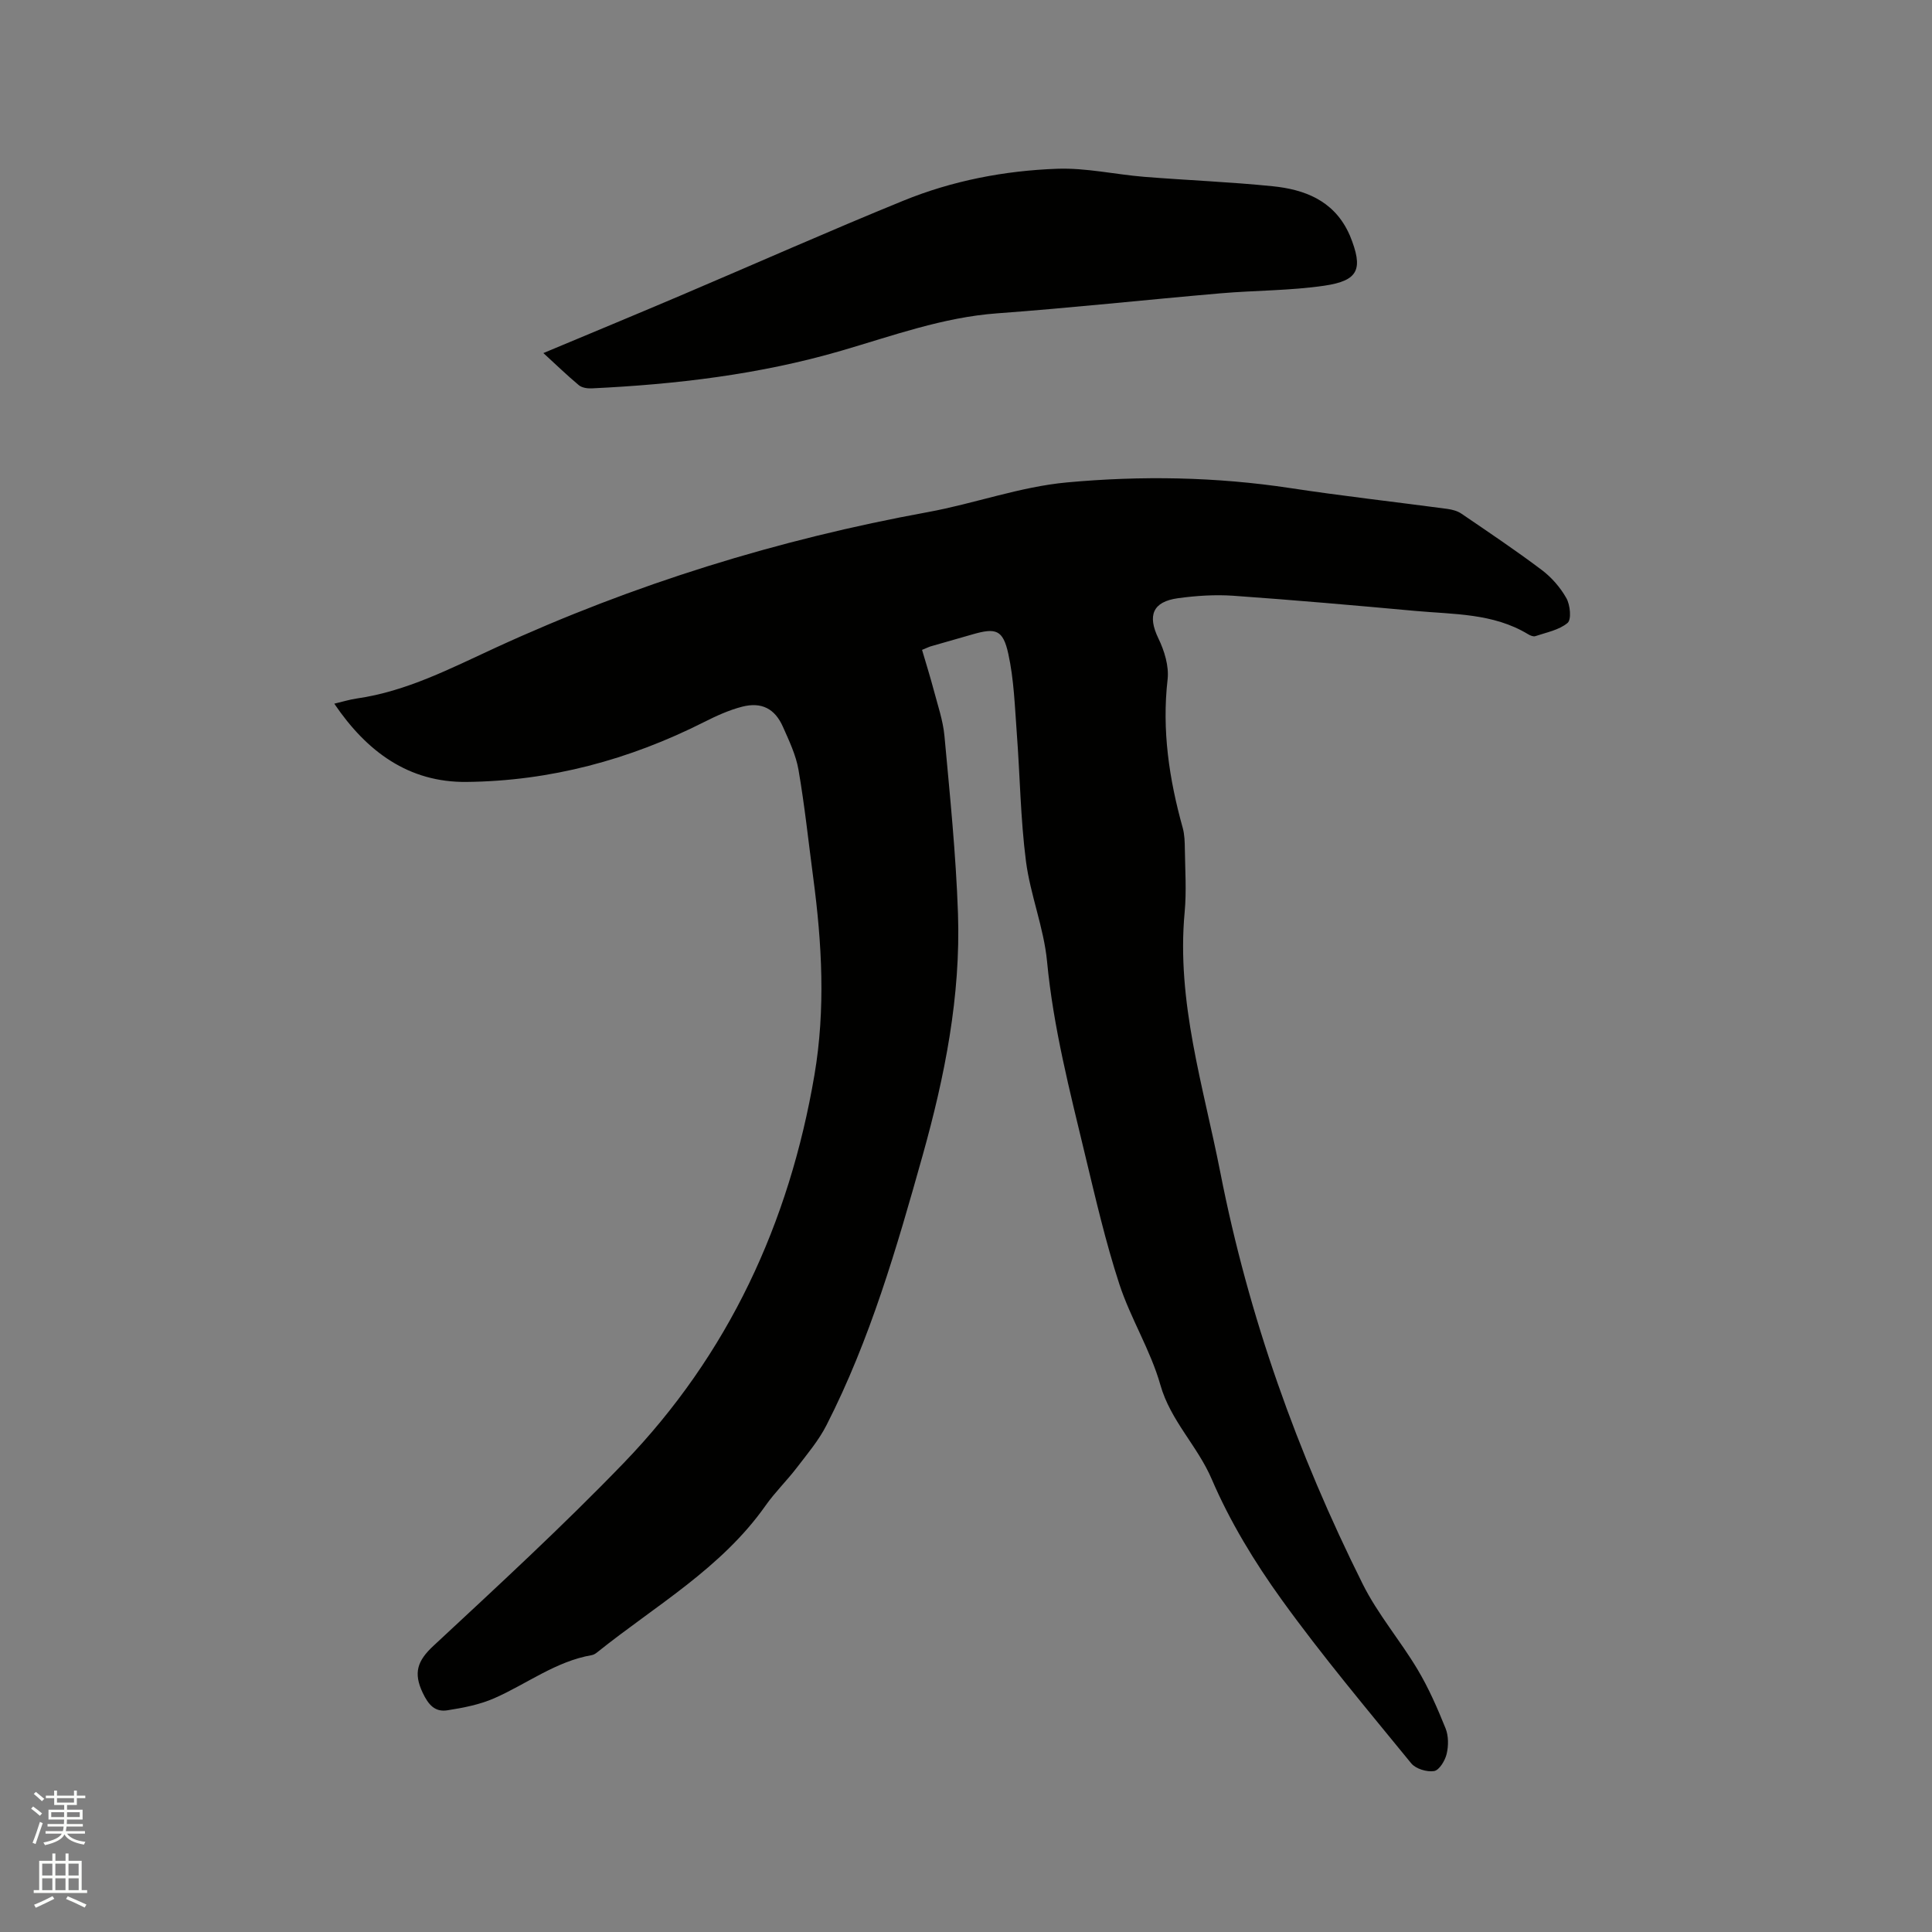 <svg enable-background="new 0 0 400 400" viewBox="0 0 400 400" xmlns="http://www.w3.org/2000/svg"><rect x="0" y="0" width="400" height="400" fill="#808080" stroke="none"/><path d="m6.44 374.46.42-.45c.65.47 1.27.95 1.85 1.44l-.45.49c-.65-.56-1.25-1.06-1.82-1.48m.93 7.33-.63-.26c.55-1.36 1.05-2.8 1.52-4.33.19.1.38.19.59.27-.46 1.29-.95 2.73-1.48 4.32m-.38-10.38.44-.42c.43.34 1.01.82 1.74 1.44l-.49.49c-.53-.51-1.09-1.01-1.69-1.51m2.5.35h1.72v-1.04h.59v1.04h3.52v-1.04h.59v1.04h1.75v.53h-1.75v1.42h-2.03v.97h3.22v2.03h-3.24c0 .35-.01.66-.03.93h3.32v.53h-3.37c-.03.27-.08.58-.15.94h3.96v.53h-3.71c.67.92 1.93 1.48 3.79 1.68-.13.24-.23.44-.29.59-2.13-.38-3.48-1.08-4.04-2.12-.43.97-1.77 1.72-4.03 2.23-.09-.19-.2-.37-.33-.55 2.1-.42 3.37-1.03 3.81-1.83h-3.36v-.53h3.58c.08-.29.13-.61.16-.94h-3.33v-.53h3.39c.02-.27.04-.58.04-.93h-3.23v-2.03h3.25v-.97h-2.07v-1.42h-1.73zm1.12 3.44v1h2.65c.01-.3.02-.44.01-.4v-.25-.35zm1.19-2h3.52v-.91h-3.52zm4.71 2h-2.63v.59c0 .15-.01.28-.01.4h2.64z" fill="#fbfcfa"/><path d="m13.56 383.74h.63v1.52h2.72v6.07h1.13v.6h-11.06v-.6h1.13v-6.07h2.73v-1.52h.63v1.52h2.1v-1.52zm-2.69 8.83.38.56c-1.24.63-2.53 1.25-3.85 1.85-.1-.21-.21-.42-.34-.63 1.36-.55 2.63-1.15 3.81-1.78m-2.13-4.27h2.1v-2.45h-2.1zm0 3.04h2.1v-2.46h-2.1zm2.72-3.04h2.1v-2.45h-2.1zm0 3.04h2.1v-2.46h-2.1zm6.07 3.6c-1.41-.71-2.7-1.3-3.86-1.78l.35-.56c1.45.62 2.75 1.19 3.88 1.72zm-1.25-9.09h-2.1v2.45h2.1zm-2.09 5.49h2.1v-2.46h-2.1z" fill="#fbfcfa"/><g fill="#010100"><path d="m190.9 134.55c.82 2.8 1.68 5.52 2.41 8.28.83 3.16 1.93 6.32 2.23 9.54 1.12 12.24 2.38 24.49 2.8 36.77.58 17.09-2.73 33.71-7.33 50.12-5.35 19.07-10.85 38.09-19.9 55.82-1.61 3.16-3.98 5.96-6.15 8.8-2.06 2.69-4.53 5.09-6.47 7.85-9.14 12.98-22.81 20.71-34.83 30.35-.32.26-.72.52-1.11.59-7.49 1.29-13.47 5.97-20.21 8.93-3.03 1.33-6.41 1.98-9.71 2.5-2.57.41-3.93-1.13-5.11-3.62-1.96-4.11-1.12-6.62 2.19-9.7 13.35-12.42 26.79-24.79 39.44-37.9 21.66-22.46 34.26-49.65 39.47-80.31 2.32-13.62 1.56-27.25-.25-40.86-.99-7.45-1.77-14.93-3.05-22.33-.53-3.07-1.95-6.03-3.23-8.92-1.66-3.74-4.41-5.17-8.42-4.15-2.73.7-5.38 1.91-7.91 3.19-15.47 7.81-31.86 12.21-49.16 12.39-12.01.13-20.67-6.28-27.39-16.2 1.78-.42 3.18-.86 4.63-1.07 10.35-1.48 19.47-6.25 28.79-10.53 28.62-13.16 58.46-22.4 89.45-28.06 9.67-1.77 19.11-5.26 28.82-6.15 15.39-1.42 30.89-1.16 46.29 1.18 10.78 1.64 21.63 2.85 32.45 4.3 1.01.14 2.1.42 2.92.98 5.59 3.81 11.22 7.58 16.62 11.65 2.05 1.54 3.88 3.64 5.13 5.87.79 1.4 1.07 4.41.24 5.11-1.76 1.48-4.38 1.96-6.68 2.74-.41.14-1.07-.14-1.51-.41-7.22-4.37-15.41-4.09-23.37-4.82-12.56-1.15-25.12-2.25-37.69-3.14-3.77-.26-7.64 0-11.39.51-5.3.72-6.36 3.6-4.08 8.32 1.24 2.56 2.22 5.74 1.91 8.48-1.21 10.53.32 20.67 3.13 30.75.39 1.4.42 2.94.44 4.41.06 4.35.36 8.73-.04 13.04-1.73 18.56 3.88 36.03 7.38 53.87 5.85 29.85 15.96 58.16 29.5 85.27 3.1 6.21 7.74 11.63 11.32 17.62 2.31 3.86 4.13 8.04 5.82 12.23.63 1.57.62 3.63.22 5.31-.33 1.37-1.53 3.36-2.6 3.53-1.48.24-3.8-.46-4.73-1.6-9.11-11.16-18.41-22.21-26.83-33.89-5.61-7.78-10.71-16.17-14.48-24.96-2.96-6.9-8.53-12.08-10.63-19.51-2.03-7.17-6.16-13.73-8.49-20.85-2.85-8.73-4.92-17.72-7.07-26.66-3.18-13.27-6.6-26.47-7.9-40.16-.67-7-3.47-13.78-4.37-20.77-1.13-8.79-1.23-17.72-1.9-26.57-.41-5.47-.58-11.02-1.75-16.34-1.1-5.02-2.59-5.42-7.41-4.03-2.85.82-5.7 1.63-8.55 2.45-.3.07-.59.22-1.9.76z"/><path d="m112.5 73.1c9.68-4.05 19.04-7.93 28.38-11.9 15.38-6.54 30.66-13.33 46.13-19.64 10.16-4.15 20.96-6.23 31.89-6.62 5.97-.21 11.98 1.18 17.99 1.67 8.87.71 17.77 1.05 26.61 1.95 6.51.66 12.41 2.89 15.59 9.37.14.28.28.57.4.86 2.8 6.9 1.86 9.31-5.31 10.36-7.09 1.04-14.34.96-21.5 1.58-15.41 1.33-30.78 3.01-46.2 4.14-11.25.82-21.68 4.65-32.32 7.75-16.89 4.92-34.2 6.96-51.69 7.79-.88.04-2.01-.14-2.64-.67-2.44-2.04-4.72-4.25-7.33-6.64z"/></g></svg>